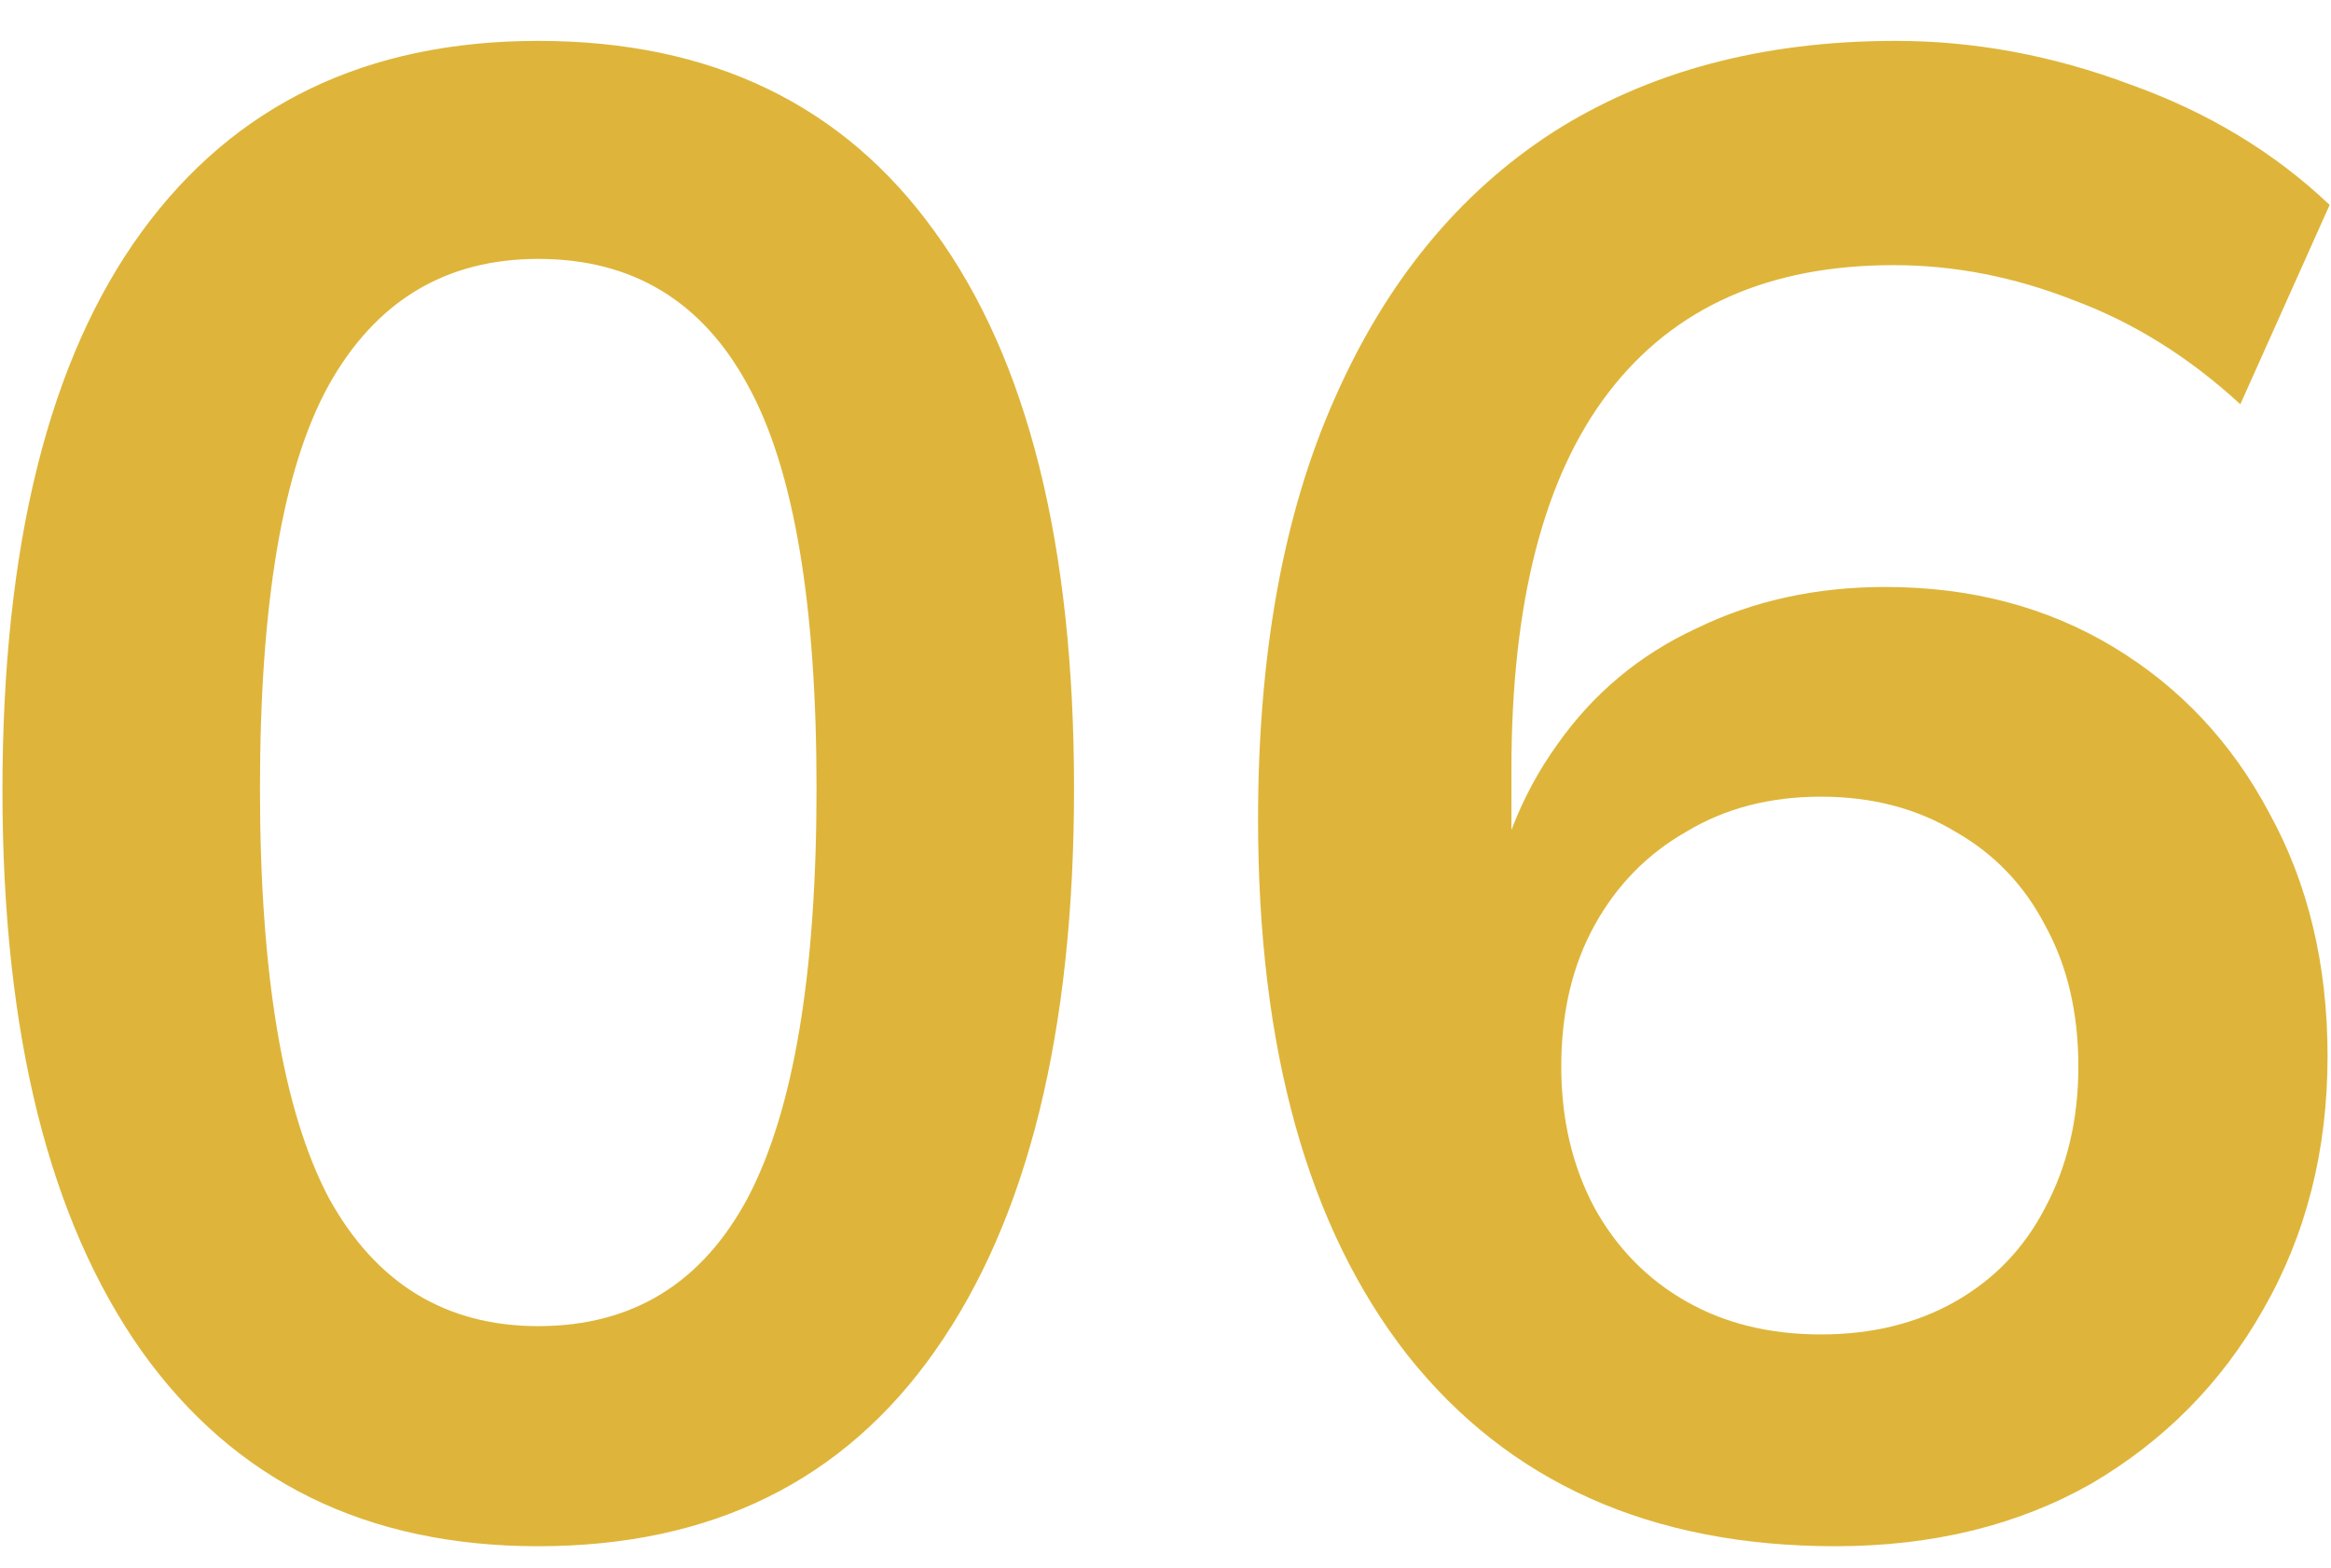 <svg xmlns="http://www.w3.org/2000/svg" width="55" height="37" viewBox="0 0 55 37" fill="none"><path d="M12.7 36.49C8.649 36.49 5.53 34.955 3.341 31.884C1.152 28.781 0.058 24.371 0.058 18.654C0.058 12.872 1.152 8.478 3.341 5.473C5.53 2.468 8.649 0.965 12.7 0.965C16.783 0.965 19.903 2.468 22.059 5.473C24.248 8.478 25.342 12.856 25.342 18.605C25.342 24.354 24.248 28.781 22.059 31.884C19.903 34.955 16.783 36.49 12.7 36.49ZM12.7 31.296C14.921 31.296 16.571 30.283 17.649 28.258C18.727 26.2 19.266 22.982 19.266 18.605C19.266 14.228 18.727 11.059 17.649 9.099C16.571 7.106 14.921 6.11 12.7 6.11C10.511 6.11 8.862 7.106 7.751 9.099C6.673 11.059 6.134 14.228 6.134 18.605C6.134 22.982 6.673 26.2 7.751 28.258C8.862 30.283 10.511 31.296 12.7 31.296ZM43.306 36.49C38.961 36.49 35.596 34.987 33.212 31.982C30.86 28.977 29.684 24.763 29.684 19.34C29.684 15.42 30.288 12.104 31.497 9.393C32.706 6.649 34.42 4.558 36.642 3.121C38.896 1.684 41.591 0.965 44.727 0.965C46.589 0.965 48.434 1.308 50.264 1.994C52.093 2.647 53.661 3.595 54.968 4.836L52.861 9.54C51.652 8.429 50.346 7.613 48.941 7.09C47.536 6.535 46.115 6.257 44.678 6.257C41.738 6.257 39.5 7.253 37.965 9.246C36.429 11.239 35.662 14.211 35.662 18.164V21.839H35.074C35.335 20.173 35.891 18.752 36.74 17.576C37.589 16.367 38.684 15.453 40.023 14.832C41.362 14.179 42.849 13.852 44.482 13.852C46.507 13.852 48.304 14.326 49.872 15.273C51.44 16.22 52.665 17.527 53.547 19.193C54.462 20.859 54.919 22.77 54.919 24.926C54.919 27.147 54.413 29.14 53.4 30.904C52.42 32.635 51.064 34.007 49.333 35.02C47.602 36 45.593 36.49 43.306 36.49ZM42.963 31.492C44.172 31.492 45.233 31.231 46.148 30.708C47.062 30.185 47.765 29.45 48.255 28.503C48.778 27.523 49.039 26.412 49.039 25.171C49.039 23.897 48.778 22.786 48.255 21.839C47.765 20.892 47.062 20.157 46.148 19.634C45.233 19.079 44.172 18.801 42.963 18.801C41.754 18.801 40.693 19.079 39.778 19.634C38.863 20.157 38.145 20.892 37.622 21.839C37.099 22.786 36.838 23.897 36.838 25.171C36.838 26.412 37.099 27.523 37.622 28.503C38.145 29.45 38.863 30.185 39.778 30.708C40.693 31.231 41.754 31.492 42.963 31.492Z" fill="#DEB53A"></path></svg>